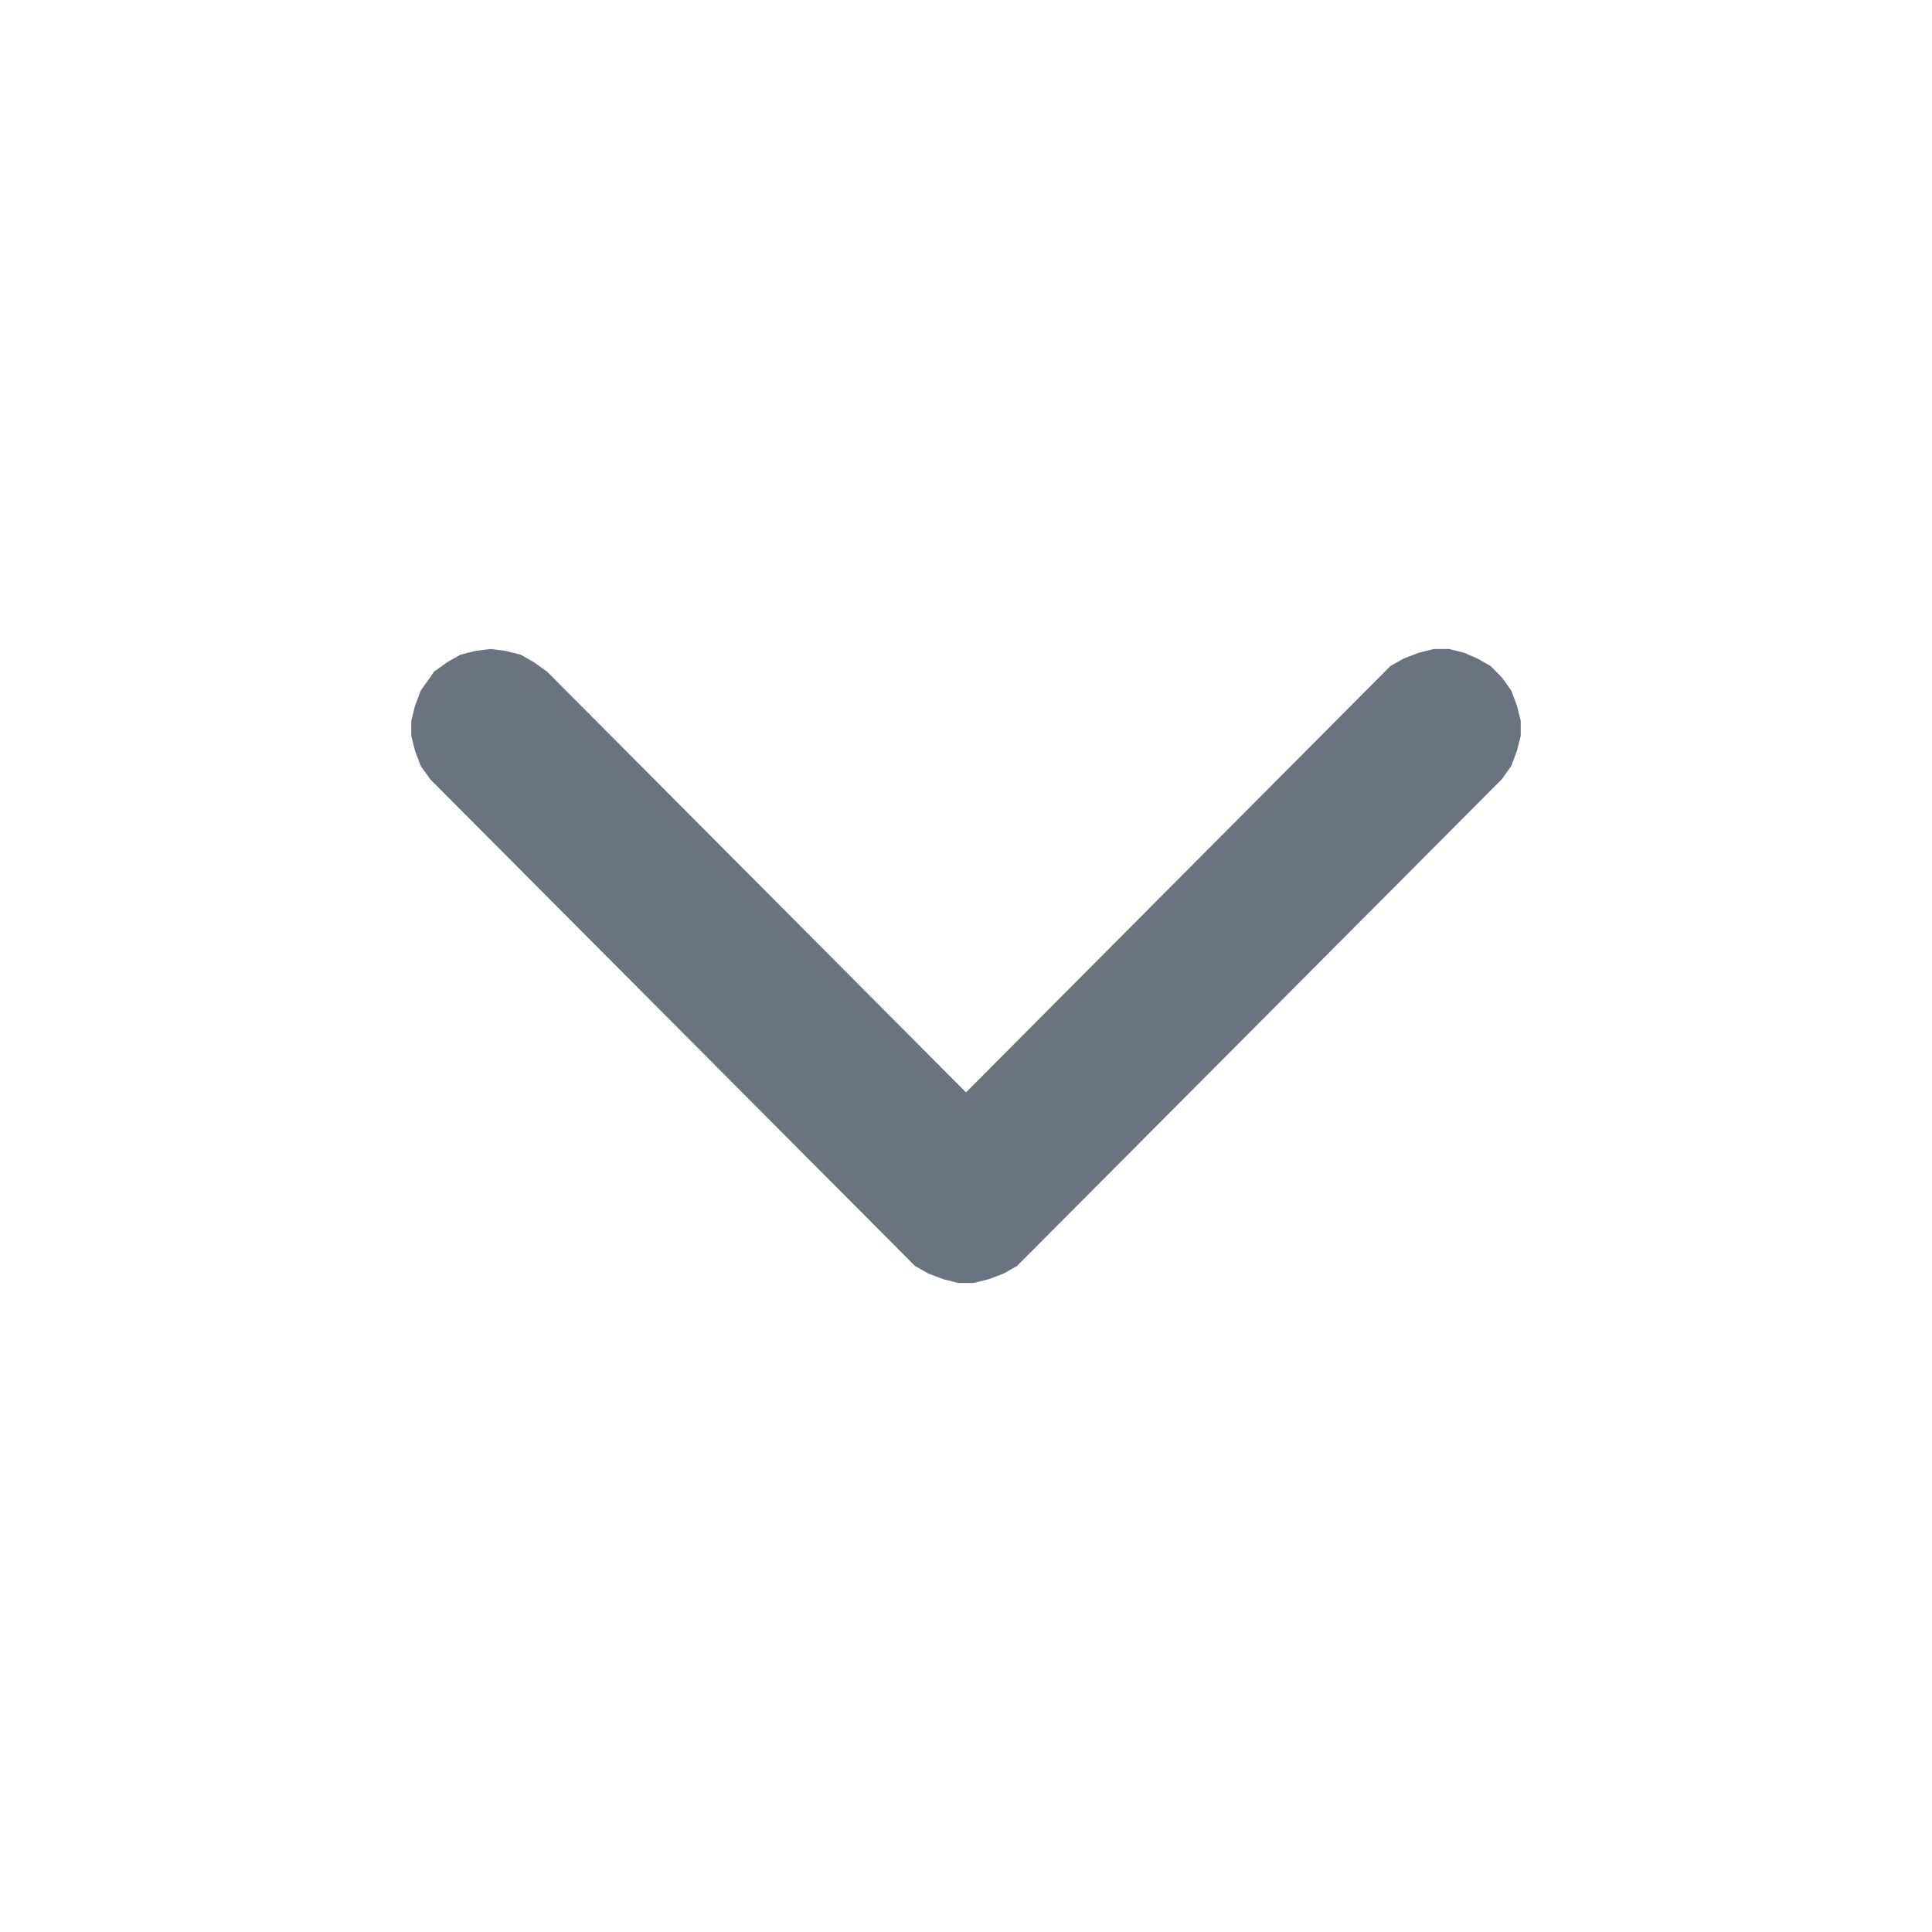 <svg width="24" height="24" viewBox="0 0 24 24" fill="none" xmlns="http://www.w3.org/2000/svg">
<path d="M5.391 8.344L5.555 8.227L5.719 8.133L5.906 8.086L6.094 8.062L6.281 8.086L6.469 8.133L6.633 8.227L6.797 8.344L12 13.57L17.273 8.273L17.438 8.18L17.625 8.109L17.812 8.062H18L18.188 8.109L18.352 8.18L18.516 8.273L18.656 8.414L18.773 8.578L18.844 8.766L18.891 8.953V9.141L18.844 9.328L18.773 9.516L18.656 9.68L12.633 15.727L12.469 15.82L12.281 15.891L12.094 15.938H11.906L11.719 15.891L11.531 15.82L11.367 15.727L5.344 9.68L5.227 9.516L5.156 9.328L5.109 9.141V8.953L5.156 8.766L5.227 8.578L5.344 8.414L5.391 8.344Z" fill="#6B7280"/>
</svg>
